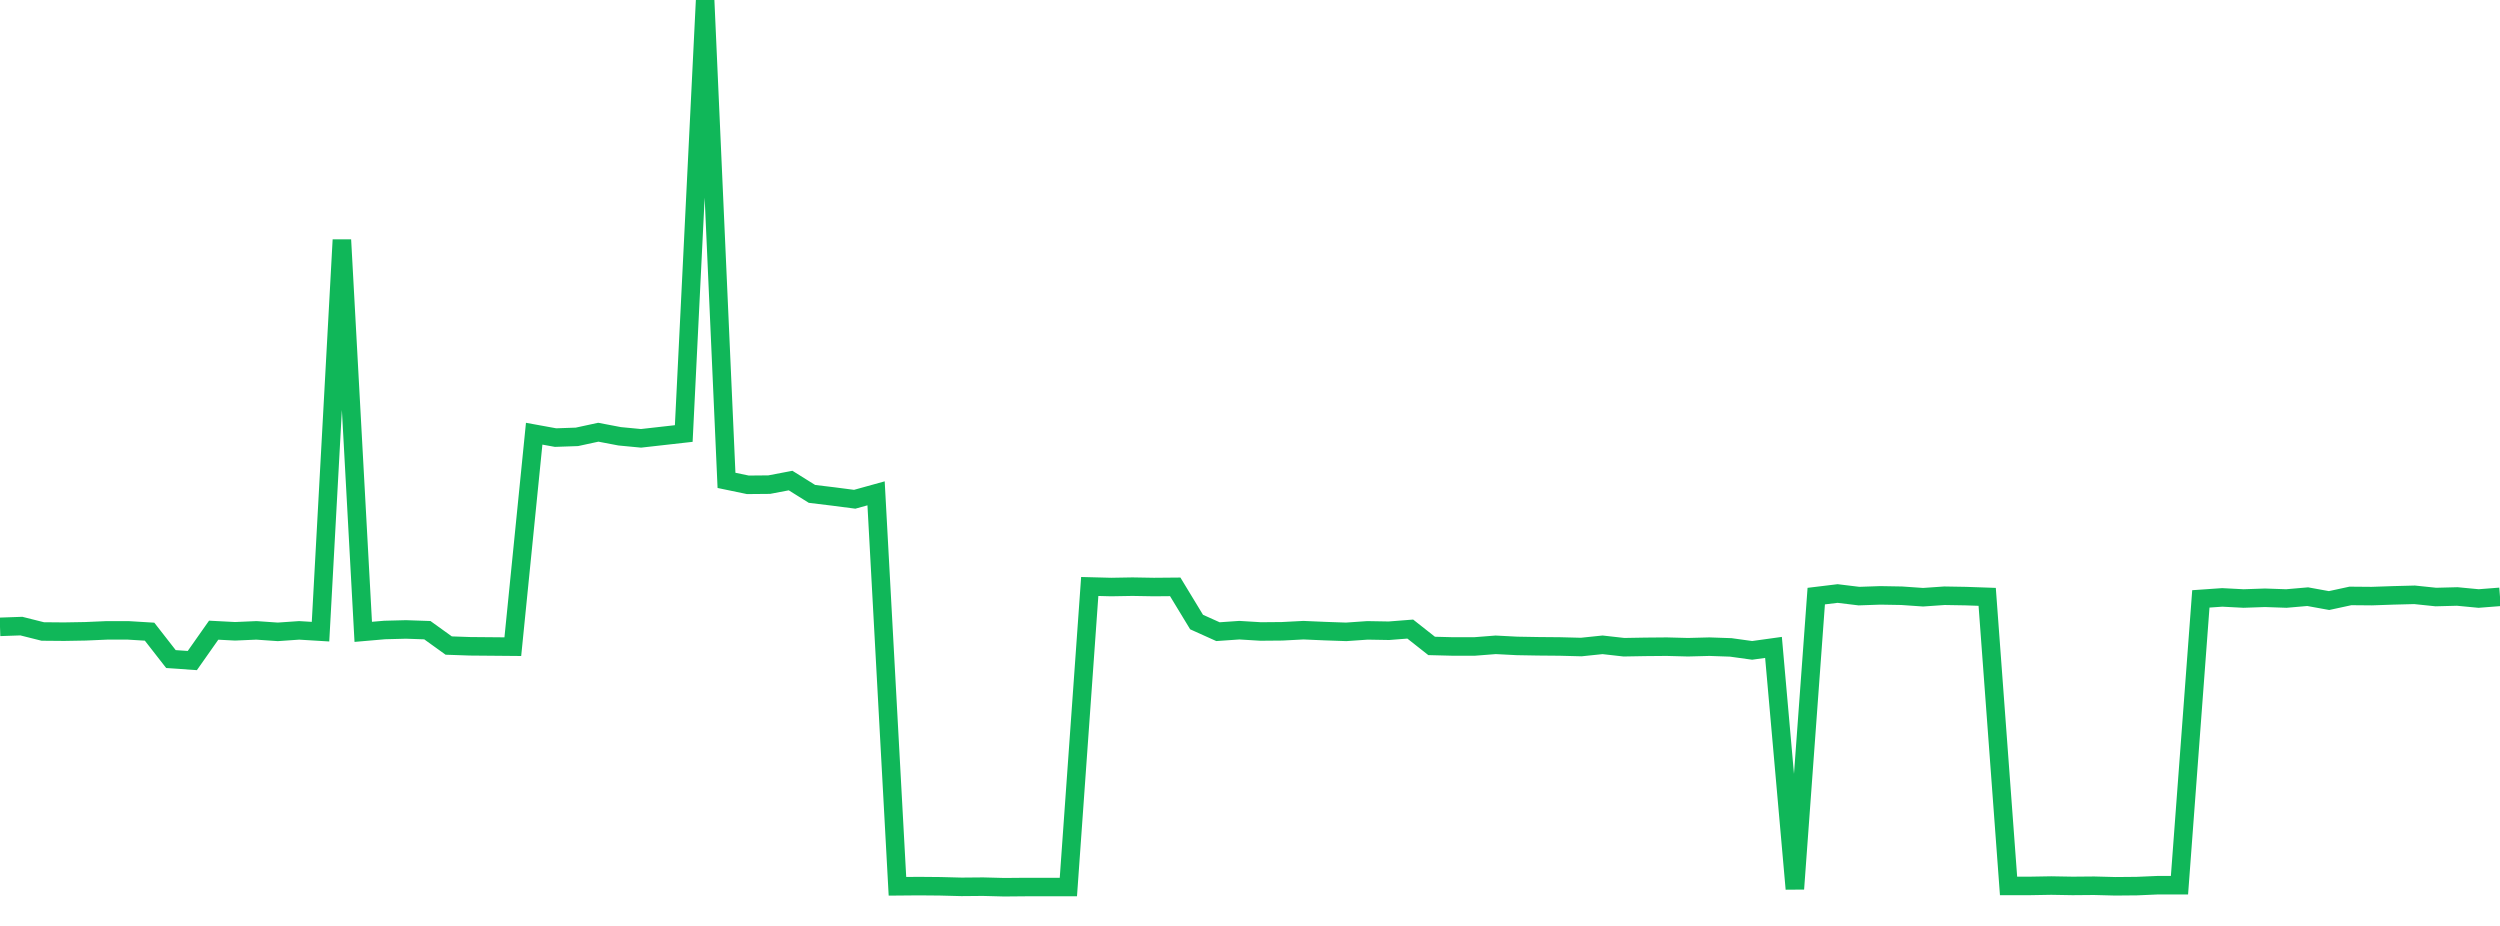 <?xml version="1.0" standalone="no"?>
<!DOCTYPE svg PUBLIC "-//W3C//DTD SVG 1.1//EN" "http://www.w3.org/Graphics/SVG/1.1/DTD/svg11.dtd">
<svg width="135" height="50" viewBox="0 0 135 50" preserveAspectRatio="none" class="sparkline" xmlns="http://www.w3.org/2000/svg"
xmlns:xlink="http://www.w3.org/1999/xlink"><path  class="sparkline--line" d="M 0 33.85 L 0 33.85 L 1.154 33.81 L 2.308 34.1 L 3.462 34.11 L 4.615 34.09 L 5.769 34.04 L 6.923 34.04 L 8.077 34.11 L 9.231 35.59 L 10.385 35.67 L 11.538 34.03 L 12.692 34.09 L 13.846 34.04 L 15 34.12 L 16.154 34.04 L 17.308 34.11 L 18.462 12.95 L 19.615 34.12 L 20.769 34.02 L 21.923 33.99 L 23.077 34.03 L 24.231 34.86 L 25.385 34.9 L 26.538 34.91 L 27.692 34.92 L 28.846 23.42 L 30 23.63 L 31.154 23.59 L 32.308 23.34 L 33.462 23.56 L 34.615 23.67 L 35.769 23.54 L 36.923 23.41 L 38.077 0 L 39.231 25.94 L 40.385 26.18 L 41.538 26.17 L 42.692 25.95 L 43.846 26.67 L 45 26.81 L 46.154 26.96 L 47.308 26.64 L 48.462 47.86 L 49.615 47.85 L 50.769 47.86 L 51.923 47.89 L 53.077 47.88 L 54.231 47.91 L 55.385 47.9 L 56.538 47.9 L 57.692 47.9 L 58.846 31.67 L 60 31.7 L 61.154 31.68 L 62.308 31.7 L 63.462 31.69 L 64.615 33.59 L 65.769 34.11 L 66.923 34.03 L 68.077 34.1 L 69.231 34.09 L 70.385 34.03 L 71.538 34.08 L 72.692 34.12 L 73.846 34.04 L 75 34.06 L 76.154 33.97 L 77.308 34.88 L 78.462 34.91 L 79.615 34.91 L 80.769 34.82 L 81.923 34.88 L 83.077 34.9 L 84.231 34.91 L 85.385 34.94 L 86.538 34.82 L 87.692 34.95 L 88.846 34.93 L 90 34.92 L 91.154 34.95 L 92.308 34.92 L 93.462 34.96 L 94.615 35.12 L 95.769 34.96 L 96.923 48 L 98.077 32.19 L 99.231 32.05 L 100.385 32.19 L 101.538 32.15 L 102.692 32.17 L 103.846 32.25 L 105 32.17 L 106.154 32.19 L 107.308 32.23 L 108.462 47.84 L 109.615 47.84 L 110.769 47.82 L 111.923 47.84 L 113.077 47.83 L 114.231 47.86 L 115.385 47.85 L 116.538 47.8 L 117.692 47.8 L 118.846 32.34 L 120 32.26 L 121.154 32.32 L 122.308 32.28 L 123.462 32.32 L 124.615 32.22 L 125.769 32.43 L 126.923 32.18 L 128.077 32.19 L 129.231 32.15 L 130.385 32.12 L 131.538 32.24 L 132.692 32.21 L 133.846 32.32 L 135 32.23" fill="none" stroke-width="1" stroke="#10b759"></path></svg>